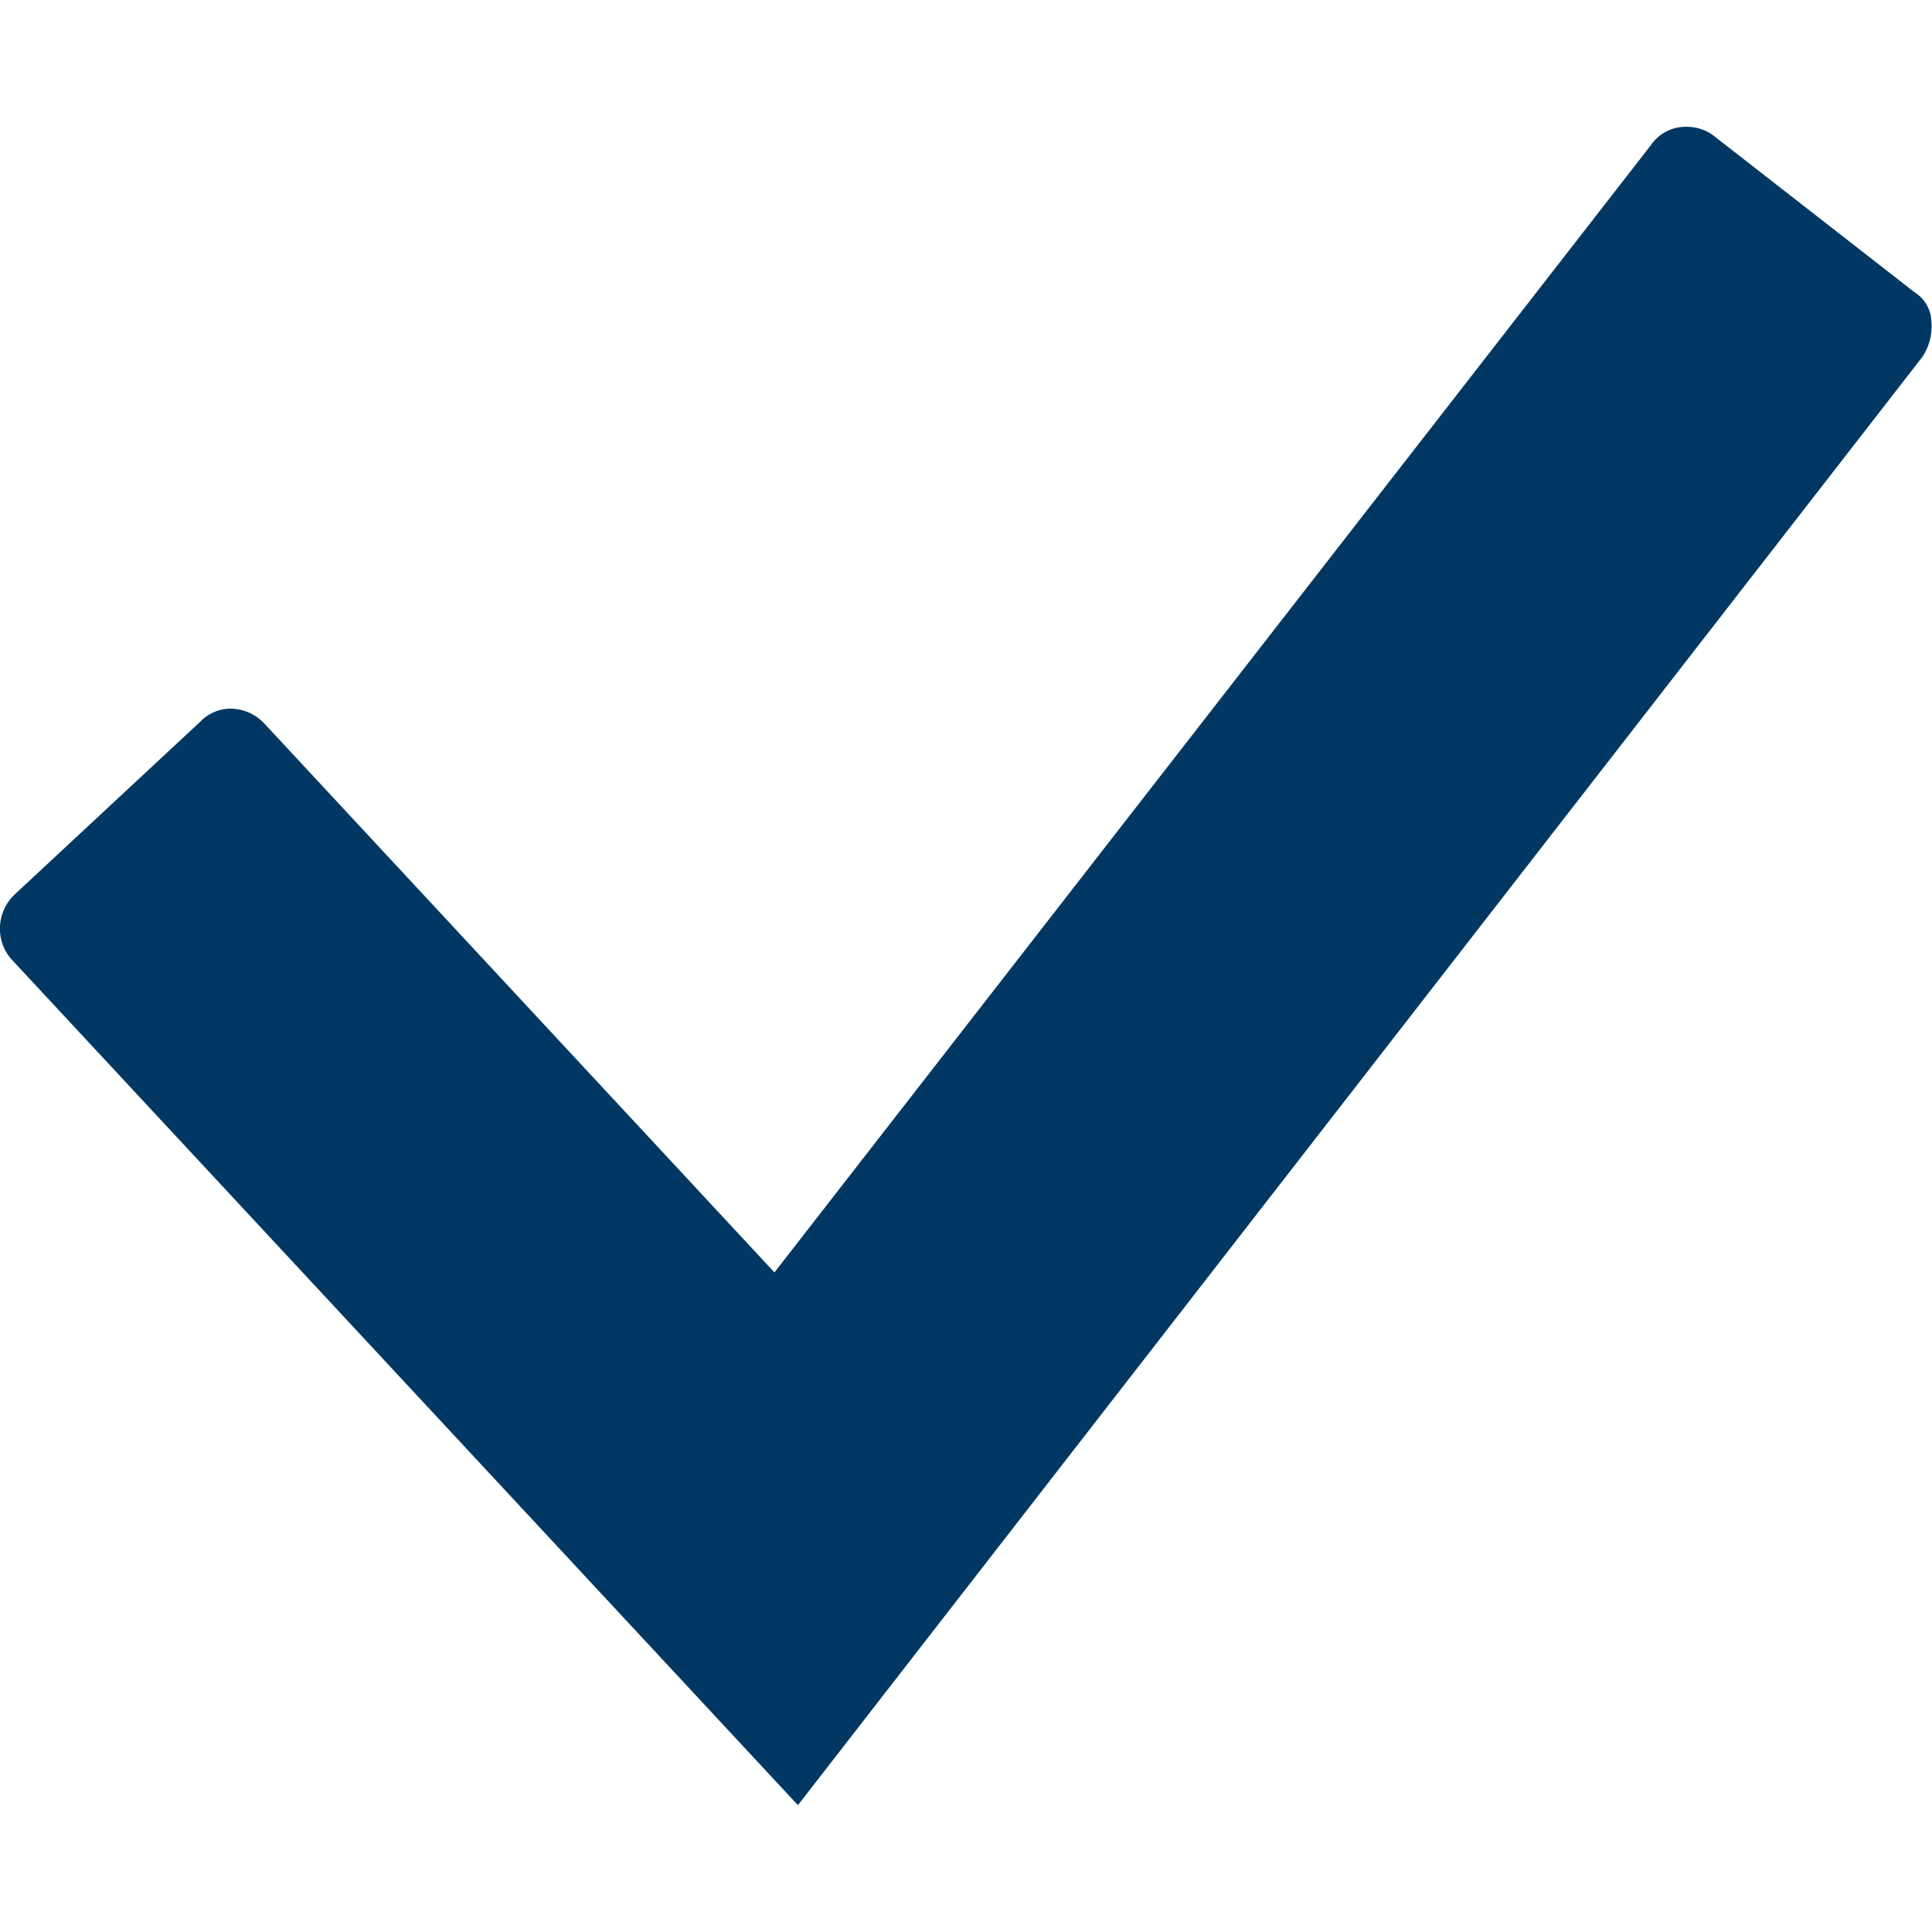 <svg xmlns="http://www.w3.org/2000/svg" viewBox="0 0 20 17.374" width="15" height="15">
  <path id="Path_4963" data-name="Path 4963" d="M39.256,80.52a.477.477,0,0,1-.121-.348.49.49,0,0,1,.147-.321l1.927-1.794a.438.438,0,0,1,.321-.134.486.486,0,0,1,.348.161l5.274,5.675,9.075-11.672A.434.434,0,0,1,56.6,71.9a.46.46,0,0,1,.294.107l2.061,1.606a.37.37,0,0,1,.174.308.566.566,0,0,1-.094.361L47.395,89.274Z" transform="translate(-39.135 -71.9)" fill="#003863"/>
</svg>